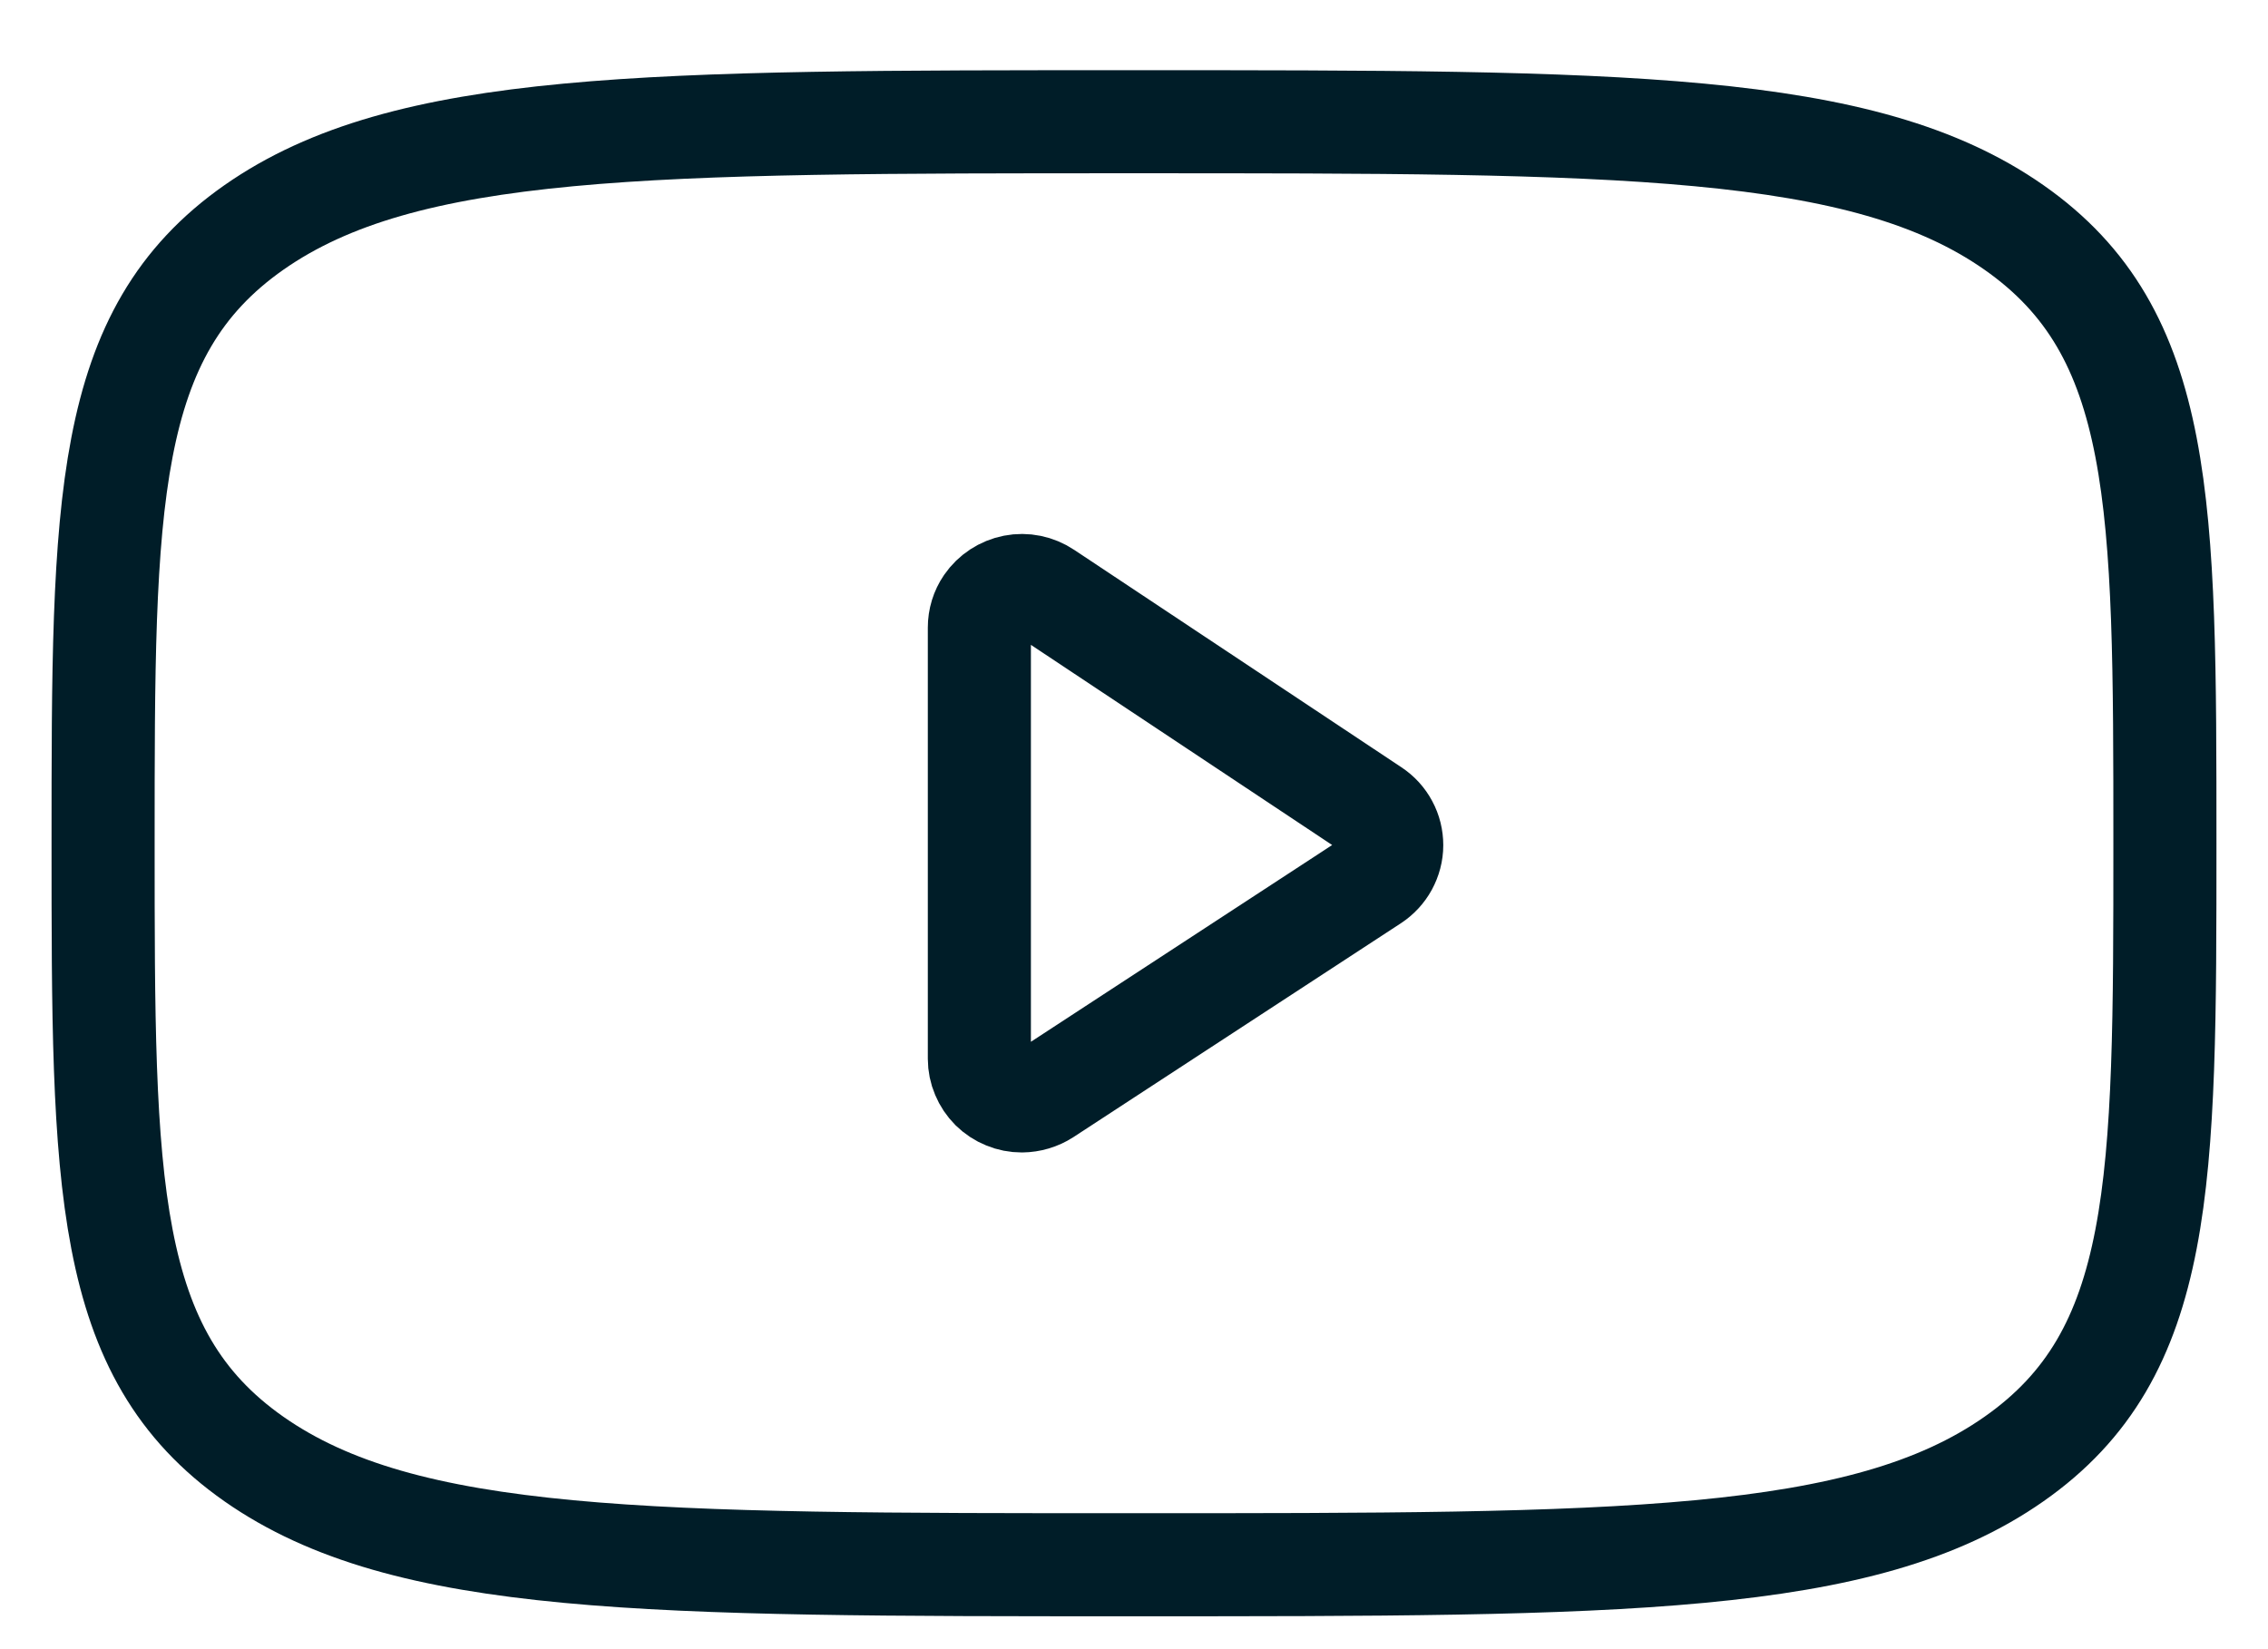 <svg width="22" height="16" viewBox="0 0 22 16" fill="none" xmlns="http://www.w3.org/2000/svg">
<path d="M1 8.181C1 4.881 1 3.231 2.464 2.206C3.93 1.181 6.286 1.181 11 1.181C15.714 1.181 18.071 1.181 19.535 2.206C21 3.231 21 4.881 21 8.181C21 11.481 21 13.131 19.535 14.156C18.072 15.181 15.714 15.181 11 15.181C6.286 15.181 3.929 15.181 2.464 14.156C1 13.131 1 11.481 1 8.181Z" stroke="#001D28" stroke-linecap="round" stroke-linejoin="round"/>
<path d="M9.5 6.089V10.273C9.5 10.326 9.511 10.38 9.532 10.429C9.553 10.479 9.583 10.524 9.621 10.562C9.66 10.6 9.705 10.63 9.755 10.65C9.805 10.671 9.858 10.681 9.912 10.681C9.993 10.68 10.072 10.657 10.14 10.613L13.315 8.539C13.371 8.502 13.418 8.452 13.45 8.393C13.482 8.334 13.5 8.268 13.5 8.2C13.5 8.133 13.484 8.067 13.452 8.008C13.42 7.948 13.374 7.898 13.318 7.861L10.143 5.751C10.052 5.69 9.941 5.667 9.834 5.688C9.727 5.709 9.632 5.771 9.57 5.861C9.524 5.928 9.5 6.007 9.5 6.089Z" stroke="#001D28" stroke-linecap="round" stroke-linejoin="round"/>
</svg>
